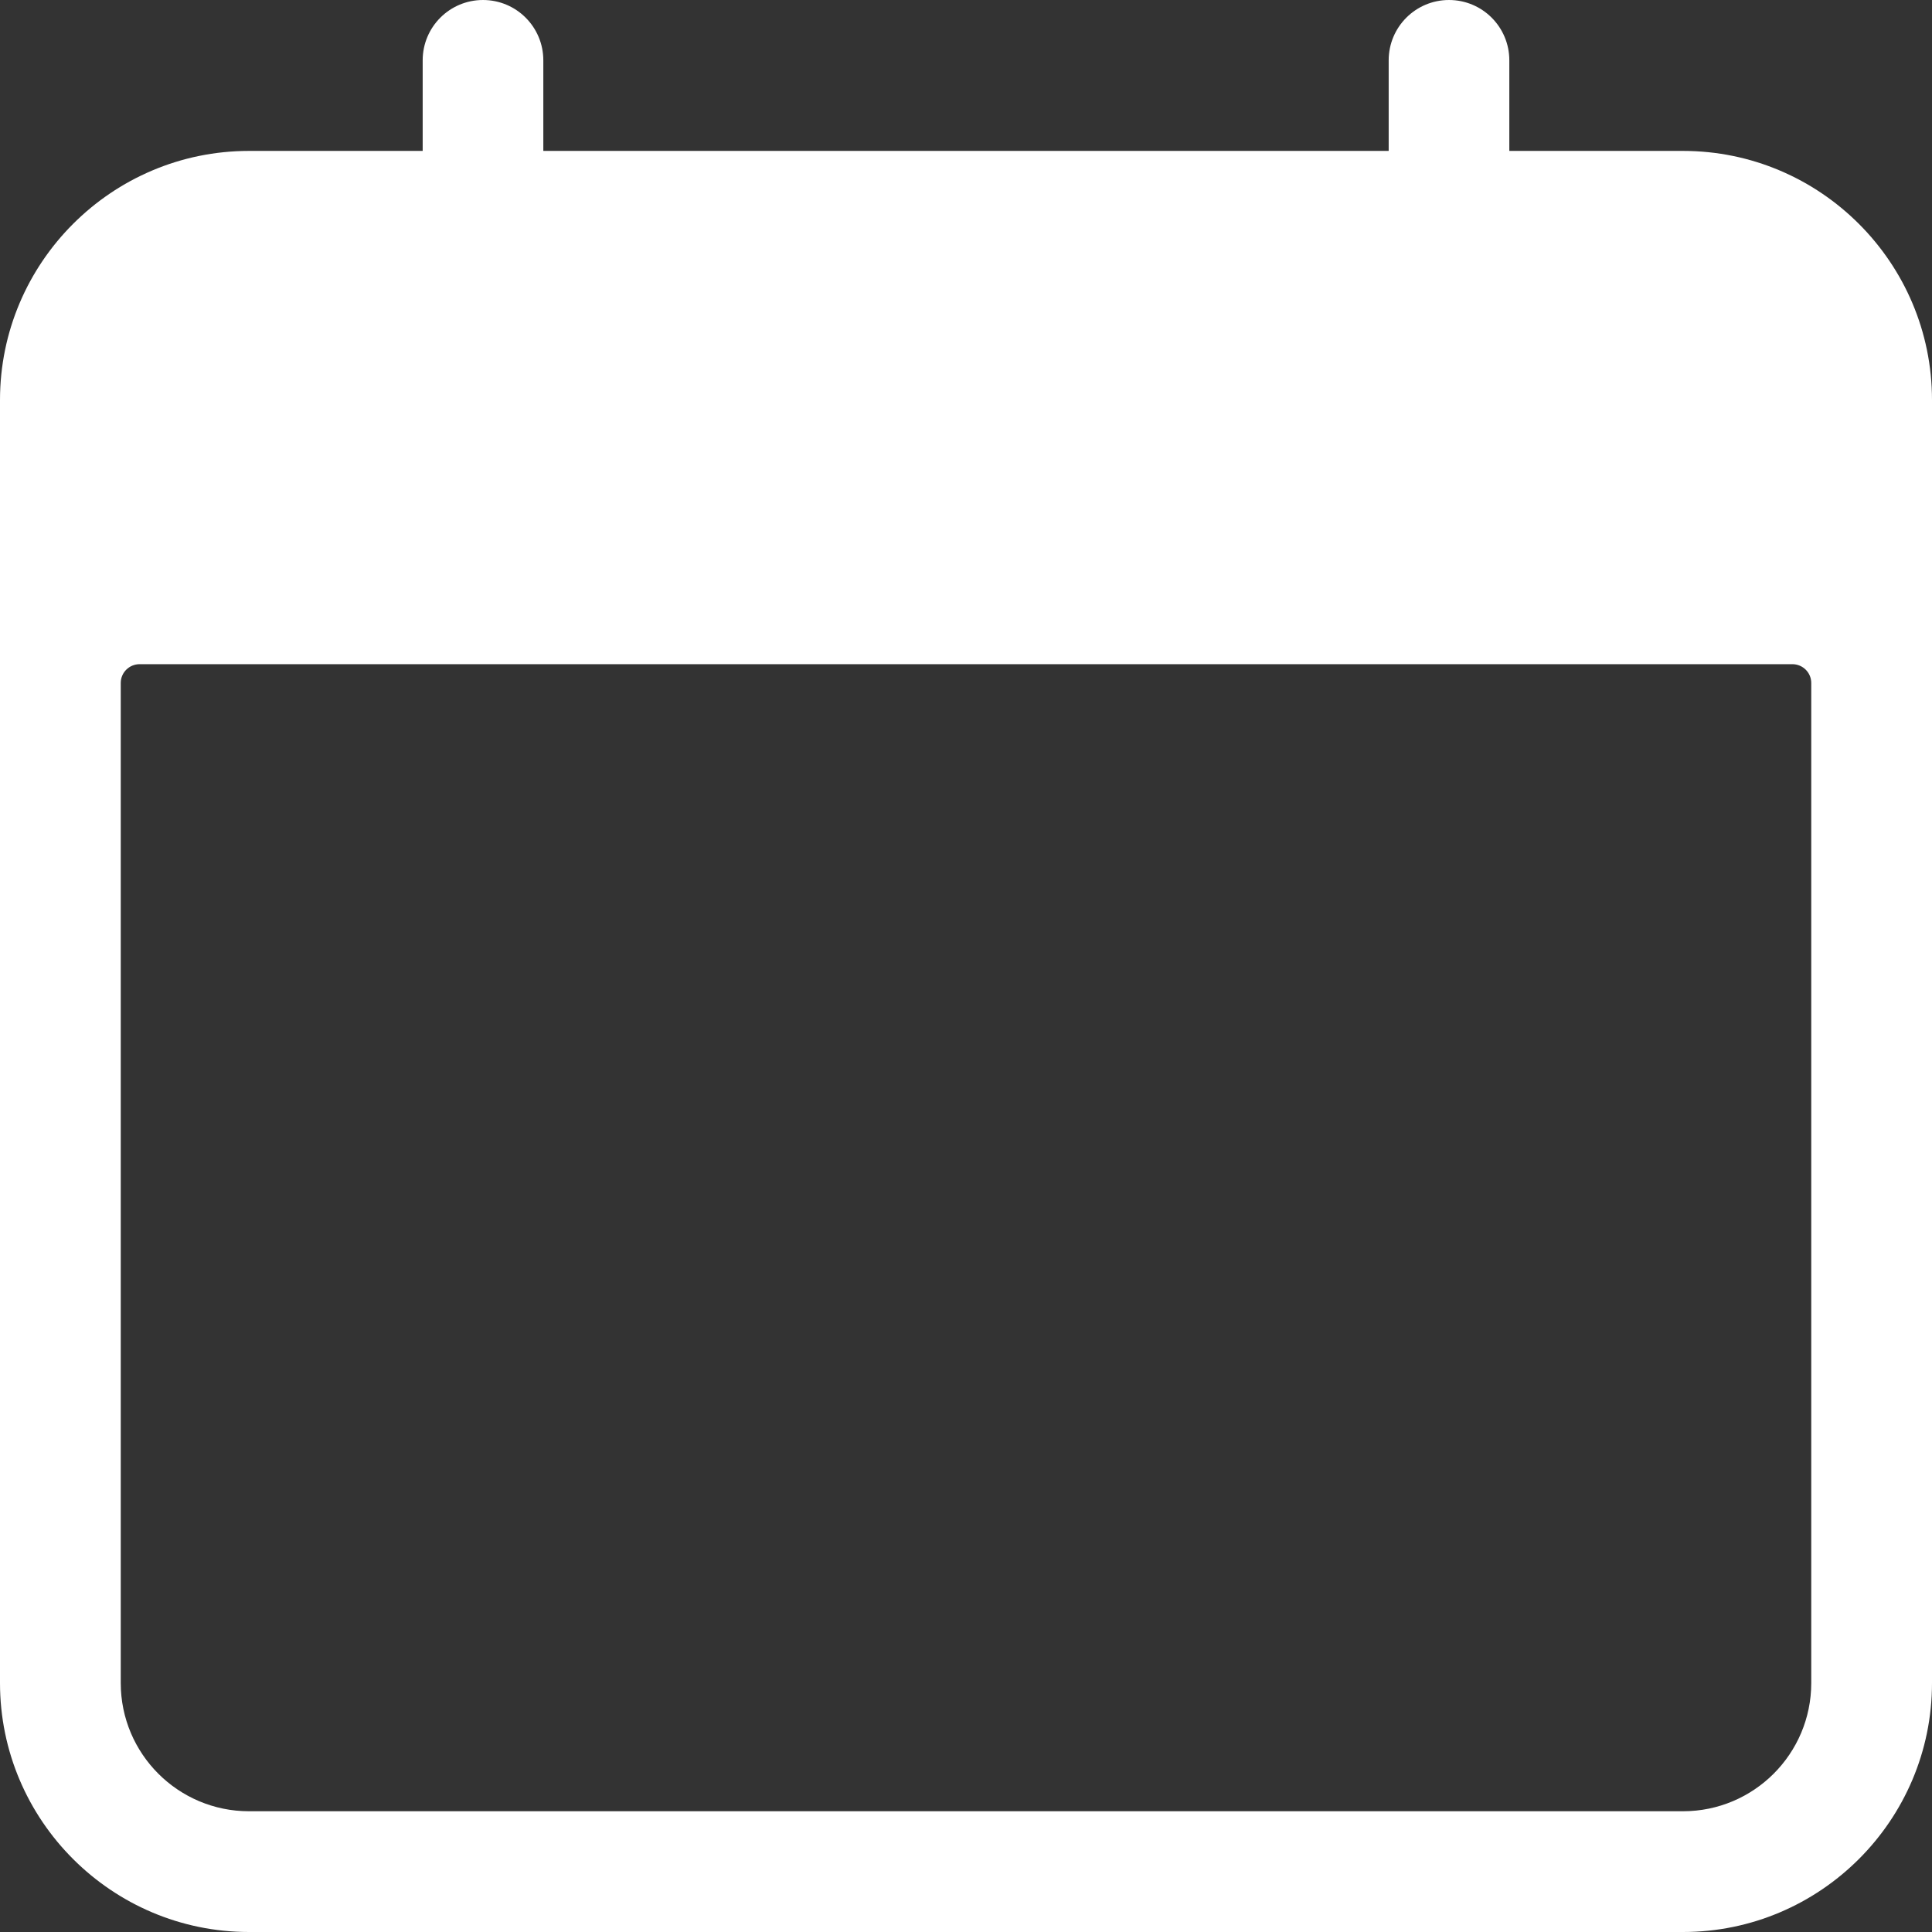 <svg width="18" height="18" viewBox="0 0 18 18" fill="none" xmlns="http://www.w3.org/2000/svg">
<rect x="0" y="0" width="18" height="18" fill="#333333" stroke="none"/>
<g clip-path="url(#clip0_4561_10934)">
<path d="M15.68 1.406H14.062V0.562C14.062 0.252 13.811 0 13.5 0C13.189 0 12.938 0.252 12.938 0.562V1.406H5.062V0.562C5.062 0.252 4.811 0 4.5 0C4.189 0 3.938 0.252 3.938 0.562V1.406H2.32C1.041 1.406 0 2.447 0 3.727V15.68C0 16.959 1.041 18 2.32 18H15.68C16.959 18 18 16.959 18 15.68V3.727C18 2.447 16.959 1.406 15.68 1.406ZM16.875 15.68C16.875 16.34 16.34 16.875 15.68 16.875H2.32C1.66 16.875 1.125 16.34 1.125 15.68V6.363C1.125 6.266 1.204 6.188 1.301 6.188H16.699C16.796 6.188 16.875 6.266 16.875 6.363V15.68Z" fill="white"/>
</g>
<defs>
<clipPath id="clip0_4561_10934">
<rect width="18" height="18" fill="white"/>
</clipPath>
</defs>
</svg>
